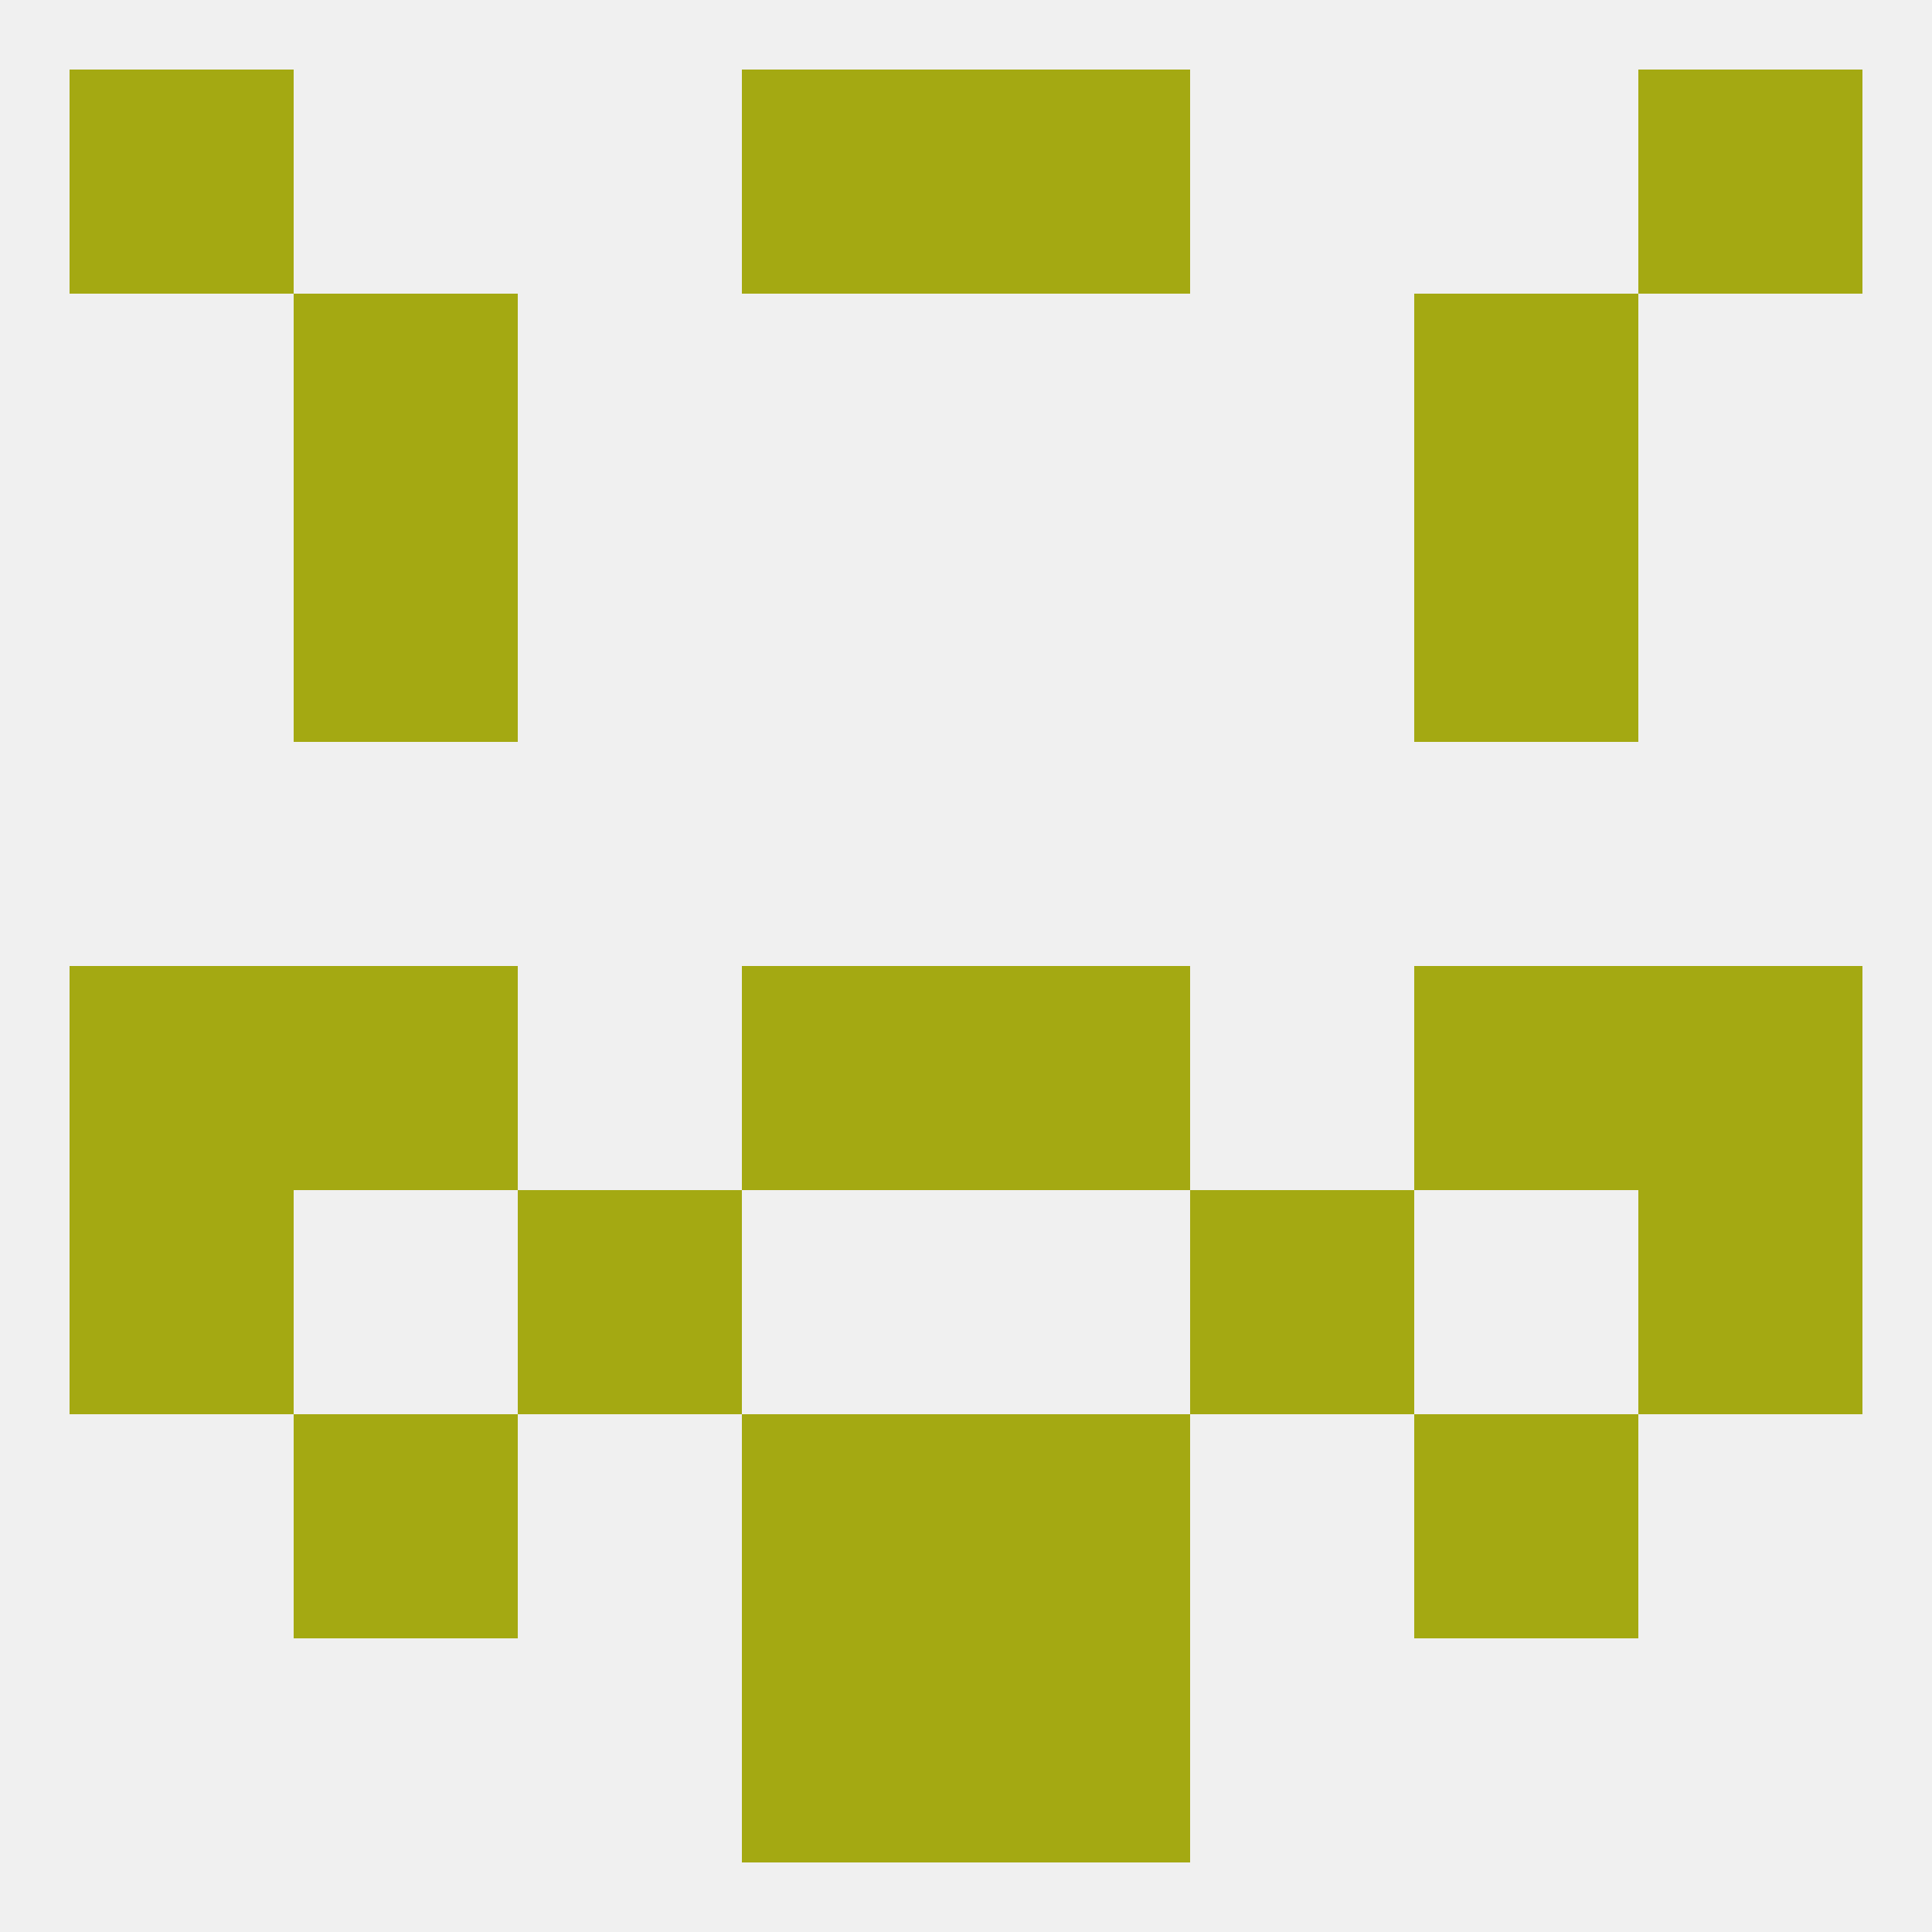 
<!--   <?xml version="1.0"?> -->
<svg version="1.1" baseprofile="full" xmlns="http://www.w3.org/2000/svg" xmlns:xlink="http://www.w3.org/1999/xlink" xmlns:ev="http://www.w3.org/2001/xml-events" width="250" height="250" viewBox="0 0 250 250" >
	<rect width="100%" height="100%" fill="rgba(240,240,240,255)"/>

	<rect x="96" y="9" width="29" height="29" fill="rgba(164,169,18,255)"/>
	<rect x="125" y="9" width="29" height="29" fill="rgba(164,169,18,255)"/>
	<rect x="9" y="9" width="29" height="29" fill="rgba(164,169,18,255)"/>
	<rect x="212" y="9" width="29" height="29" fill="rgba(164,169,18,255)"/>
	<rect x="125" y="212" width="29" height="29" fill="rgba(164,169,18,255)"/>
	<rect x="96" y="212" width="29" height="29" fill="rgba(164,169,18,255)"/>
	<rect x="183" y="38" width="29" height="29" fill="rgba(164,169,18,255)"/>
	<rect x="38" y="38" width="29" height="29" fill="rgba(164,169,18,255)"/>
	<rect x="38" y="67" width="29" height="29" fill="rgba(164,169,18,255)"/>
	<rect x="183" y="67" width="29" height="29" fill="rgba(164,169,18,255)"/>
	<rect x="9" y="125" width="29" height="29" fill="rgba(164,169,18,255)"/>
	<rect x="212" y="125" width="29" height="29" fill="rgba(164,169,18,255)"/>
	<rect x="38" y="125" width="29" height="29" fill="rgba(164,169,18,255)"/>
	<rect x="183" y="125" width="29" height="29" fill="rgba(164,169,18,255)"/>
	<rect x="96" y="125" width="29" height="29" fill="rgba(164,169,18,255)"/>
	<rect x="125" y="125" width="29" height="29" fill="rgba(164,169,18,255)"/>
	<rect x="67" y="154" width="29" height="29" fill="rgba(164,169,18,255)"/>
	<rect x="154" y="154" width="29" height="29" fill="rgba(164,169,18,255)"/>
	<rect x="9" y="154" width="29" height="29" fill="rgba(164,169,18,255)"/>
	<rect x="212" y="154" width="29" height="29" fill="rgba(164,169,18,255)"/>
	<rect x="38" y="183" width="29" height="29" fill="rgba(164,169,18,255)"/>
	<rect x="183" y="183" width="29" height="29" fill="rgba(164,169,18,255)"/>
	<rect x="96" y="183" width="29" height="29" fill="rgba(164,169,18,255)"/>
	<rect x="125" y="183" width="29" height="29" fill="rgba(164,169,18,255)"/>
</svg>